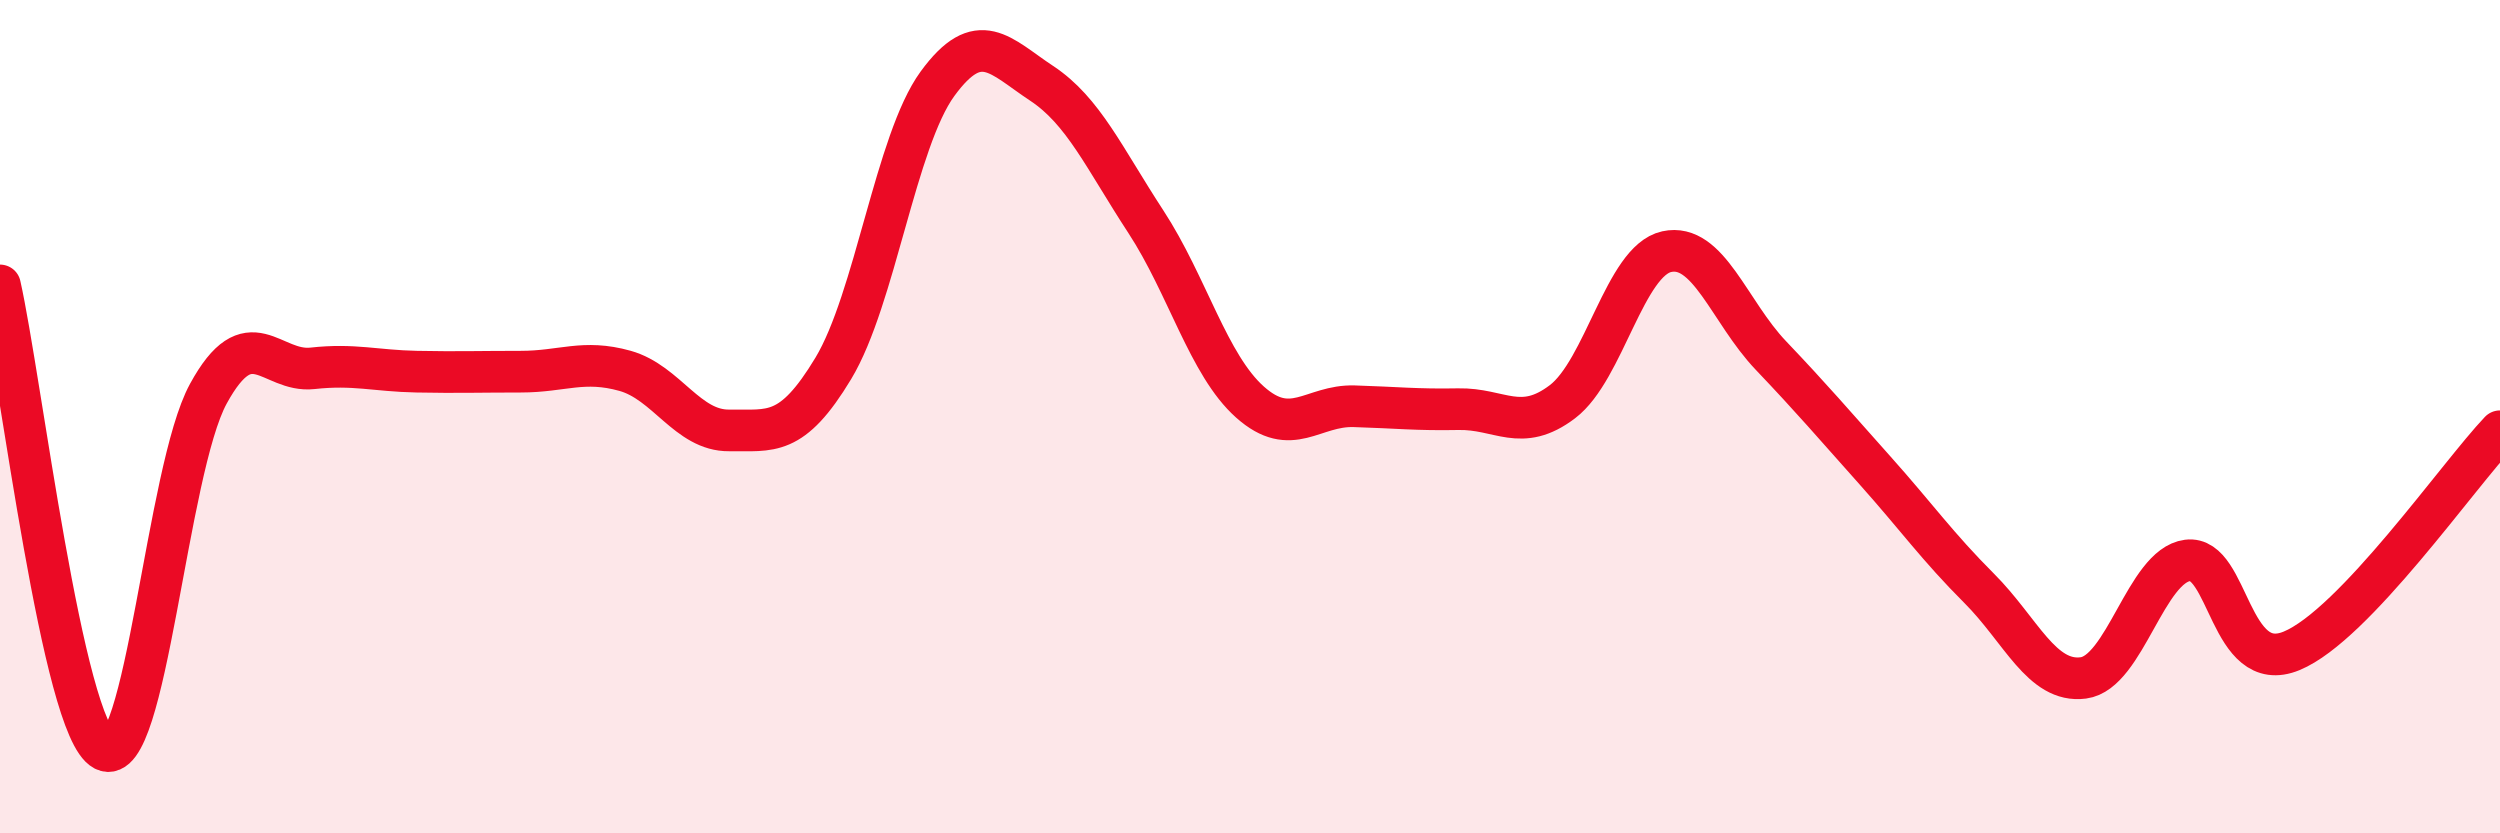 
    <svg width="60" height="20" viewBox="0 0 60 20" xmlns="http://www.w3.org/2000/svg">
      <path
        d="M 0,6.85 C 0.5,9.08 1.5,17.48 2.5,18 C 3.5,18.52 4,11.28 5,9.45 C 6,7.62 6.5,8.95 7.5,8.84 C 8.5,8.73 9,8.9 10,8.92 C 11,8.94 11.5,8.92 12.5,8.92 C 13.5,8.92 14,8.62 15,8.9 C 16,9.18 16.5,10.34 17.5,10.33 C 18.5,10.32 19,10.5 20,8.84 C 21,7.18 21.5,3.38 22.5,2.01 C 23.5,0.64 24,1.34 25,2 C 26,2.66 26.5,3.79 27.5,5.32 C 28.5,6.85 29,8.76 30,9.65 C 31,10.54 31.5,9.72 32.5,9.75 C 33.5,9.78 34,9.84 35,9.82 C 36,9.8 36.5,10.4 37.5,9.64 C 38.5,8.88 39,6.26 40,6.04 C 41,5.82 41.5,7.48 42.5,8.53 C 43.5,9.58 44,10.17 45,11.29 C 46,12.41 46.5,13.12 47.5,14.12 C 48.5,15.12 49,16.4 50,16.27 C 51,16.14 51.5,13.58 52.5,13.45 C 53.5,13.32 53.5,16.24 55,15.62 C 56.5,15 59,11.4 60,10.35L60 20L0 20Z"
        fill="#EB0A25"
        opacity="0.1"
        stroke-linecap="round"
        stroke-linejoin="round"
      />
      <path
        d="M 0,6.85 C 0.5,9.08 1.5,17.48 2.5,18 C 3.5,18.52 4,11.28 5,9.45 C 6,7.62 6.5,8.95 7.5,8.84 C 8.5,8.73 9,8.9 10,8.92 C 11,8.94 11.5,8.92 12.5,8.92 C 13.5,8.92 14,8.62 15,8.9 C 16,9.18 16.5,10.34 17.5,10.33 C 18.5,10.32 19,10.5 20,8.84 C 21,7.18 21.5,3.38 22.5,2.01 C 23.5,0.64 24,1.34 25,2 C 26,2.66 26.5,3.79 27.5,5.32 C 28.5,6.85 29,8.76 30,9.65 C 31,10.54 31.5,9.72 32.5,9.75 C 33.5,9.78 34,9.84 35,9.82 C 36,9.8 36.5,10.4 37.5,9.64 C 38.5,8.88 39,6.26 40,6.04 C 41,5.82 41.5,7.48 42.5,8.53 C 43.5,9.58 44,10.17 45,11.29 C 46,12.41 46.5,13.12 47.5,14.12 C 48.5,15.12 49,16.4 50,16.27 C 51,16.14 51.5,13.58 52.5,13.45 C 53.5,13.32 53.5,16.24 55,15.62 C 56.5,15 59,11.4 60,10.35"
        stroke="#EB0A25"
        stroke-width="1"
        fill="none"
        stroke-linecap="round"
        stroke-linejoin="round"
      />
    </svg>
  